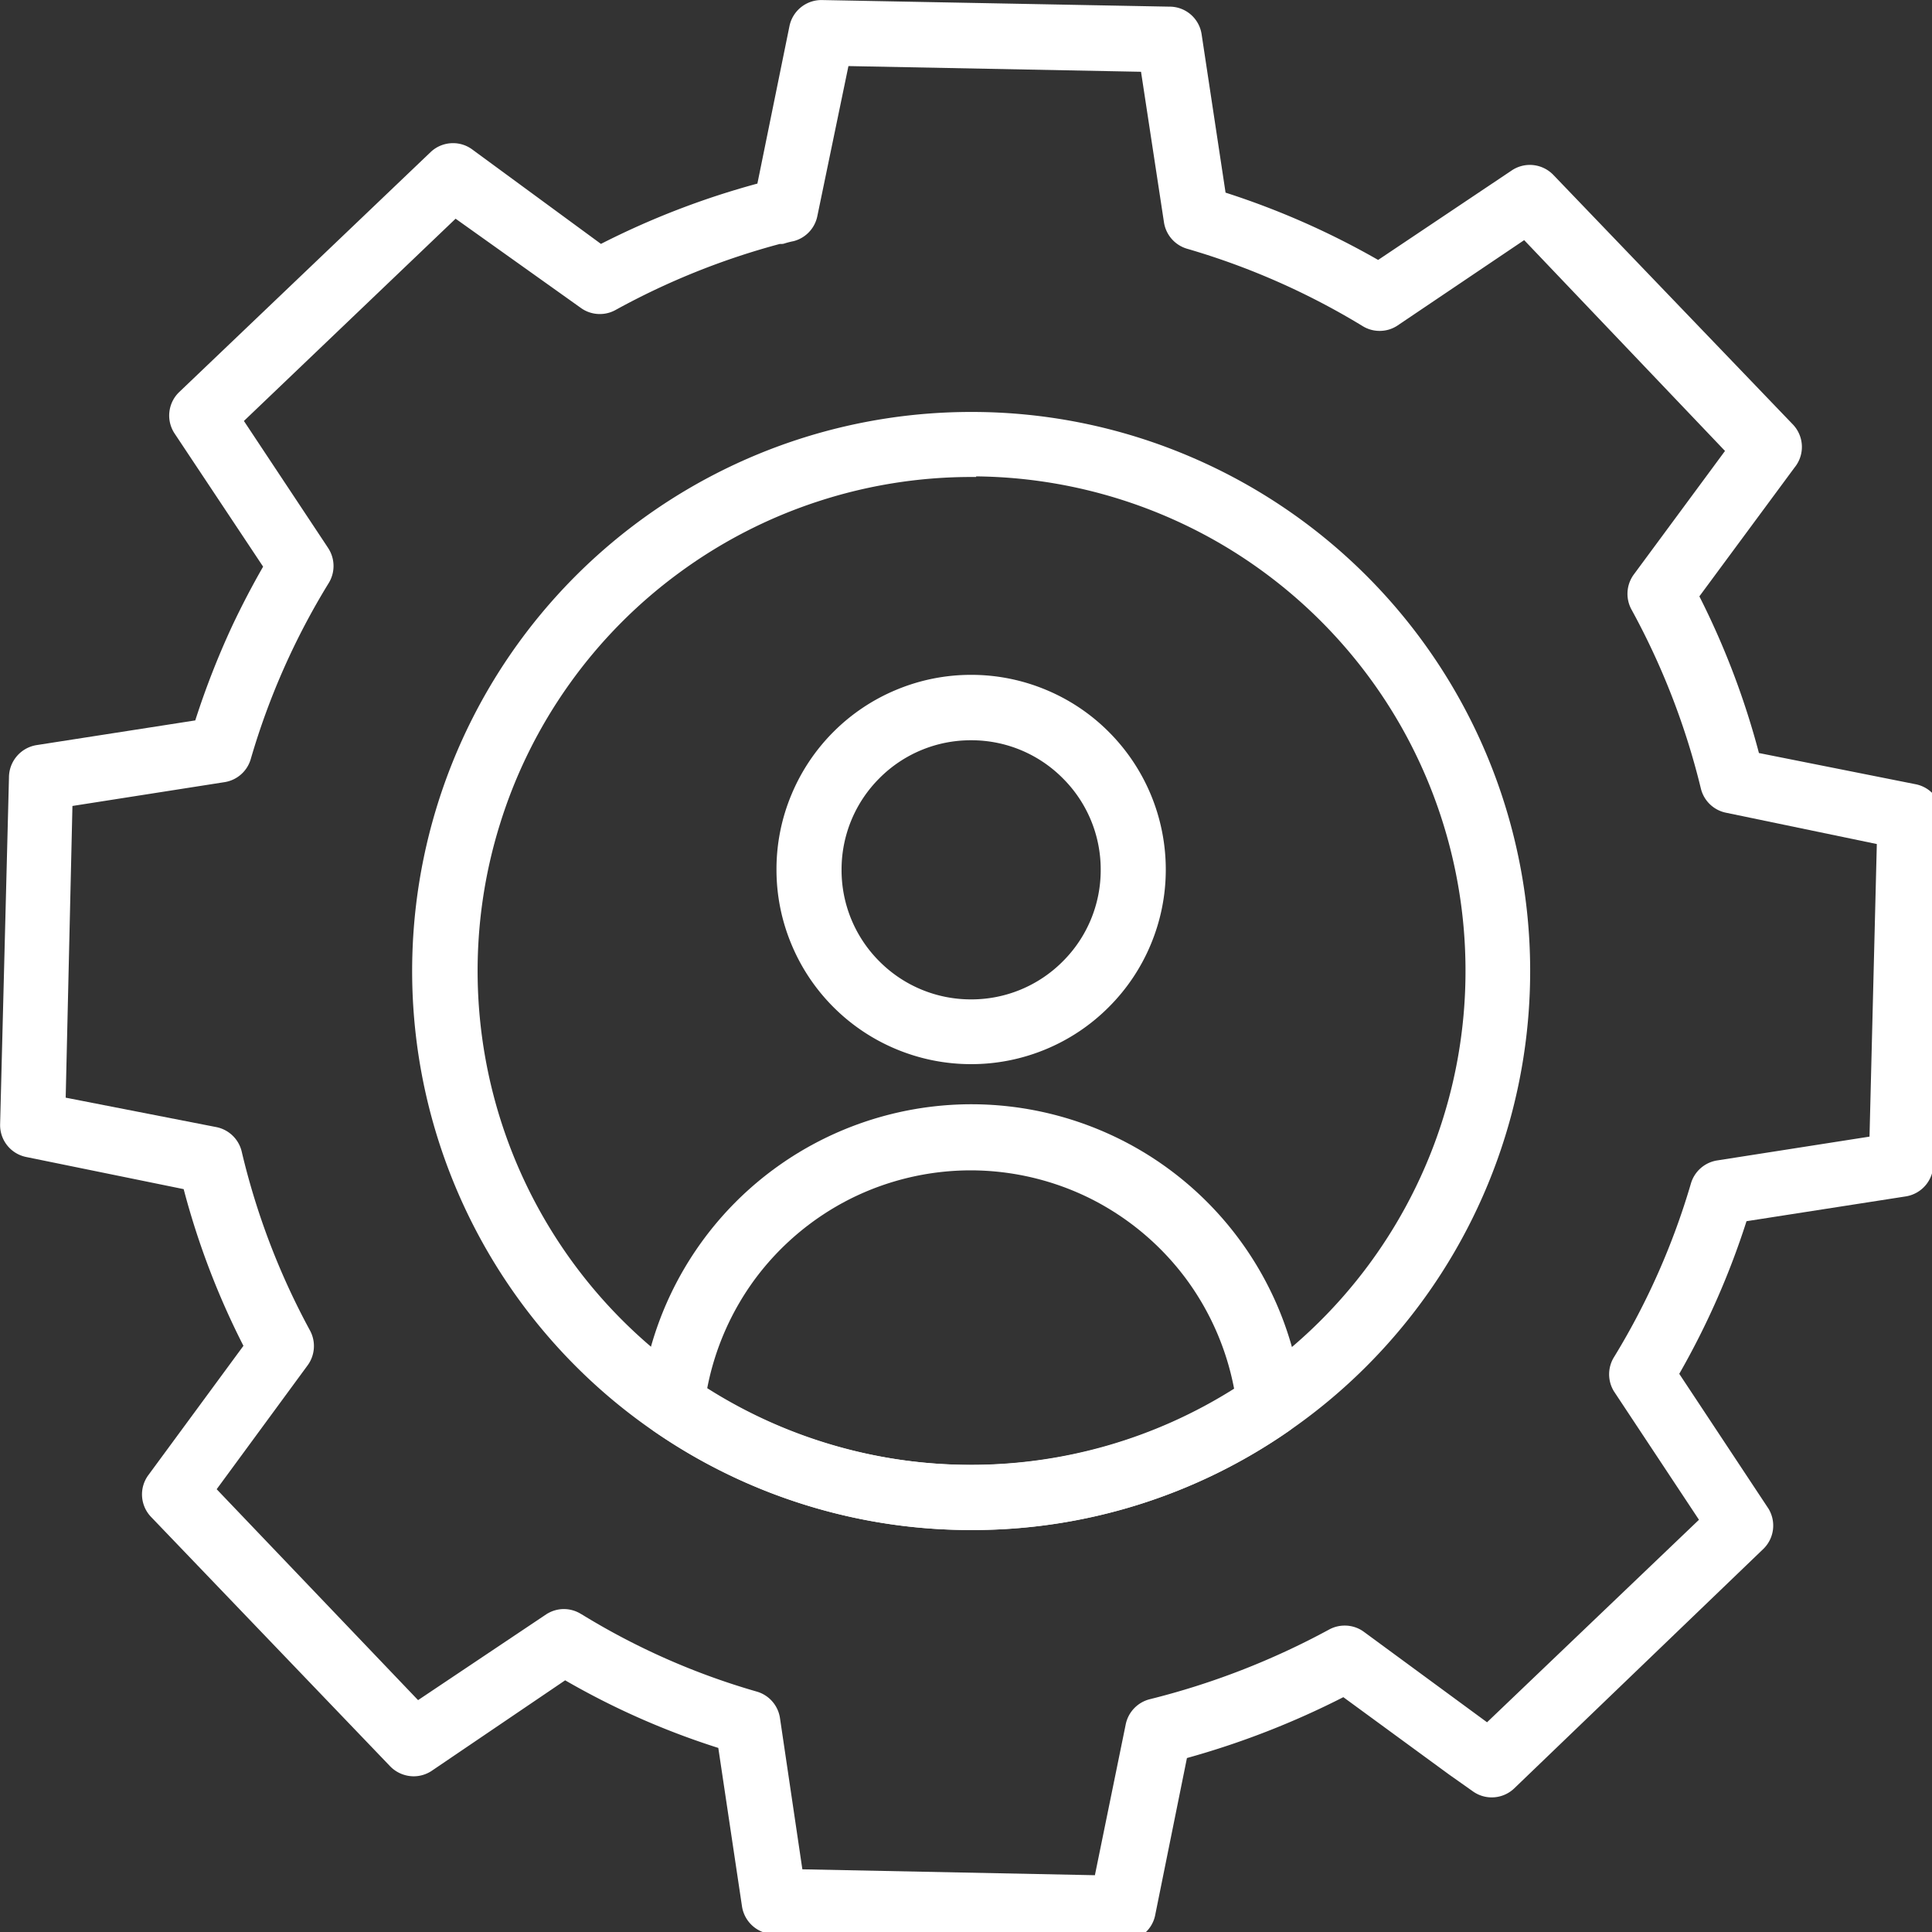 <svg xmlns="http://www.w3.org/2000/svg" xmlns:xlink="http://www.w3.org/1999/xlink" width="120" height="120" viewBox="0 0 120 120"><rect x="0" y="0" width="120" height="120" fill="#333333" stroke="none"/><defs><clipPath id="b"><rect width="120" height="120"/></clipPath></defs><g id="a" clip-path="url(#b)"><g transform="translate(-63.514 -375.036)" style="isolation:isolate"><path d="M-2597.415,11526.9c-.035,0-.07,0-.1,0h-.009l-21.563-.429h-.014a2.034,2.034,0,0,1-2-1.738l-1.47-9.83a48.022,48.022,0,0,1-9.512-4.2l-8.294,5.626a2.023,2.023,0,0,1-1.116.336,2.043,2.043,0,0,1-1.455-.616l-14.852-15.491a2.019,2.019,0,0,1-.182-2.586l5.916-8.045a48.545,48.545,0,0,1-3.712-9.732l-9.766-1.993a2.02,2.02,0,0,1-1.635-2.021l.55-21.547a2.038,2.038,0,0,1,1.7-2.016l9.871-1.536a51,51,0,0,1,2.3-5.882c.6-1.27,1.244-2.5,1.915-3.668l-5.491-8.259a2.02,2.02,0,0,1,.283-2.589l15.61-14.9a2.014,2.014,0,0,1,1.391-.556,2,2,0,0,1,1.2.394l7.99,5.863a50.375,50.375,0,0,1,9.717-3.746l1.993-9.786a2.027,2.027,0,0,1,2.019-1.614l21.563.41h.017a2.011,2.011,0,0,1,2,1.719l1.487,9.833a49.629,49.629,0,0,1,9.477,4.18l8.3-5.56a2.018,2.018,0,0,1,1.122-.342,2.032,2.032,0,0,1,1.464.625l14.869,15.491a2.02,2.02,0,0,1,.107,2.682l-5.91,8a49.466,49.466,0,0,1,3.7,9.731l9.746,1.941a2.02,2.02,0,0,1,1.617,2.022l-.532,21.546v.012a2.027,2.027,0,0,1-1.718,2.019l-9.885,1.539a49.352,49.352,0,0,1-4.177,9.48l5.54,8.372a2.023,2.023,0,0,1-.3,2.487l0,0-15.491,14.89a2.019,2.019,0,0,1-1.395.559,2.005,2.005,0,0,1-1.174-.376l-1.467-1.036-6.578-4.813a52,52,0,0,1-9.714,3.781l-1.979,9.789a2,2,0,0,1-1.692,1.56l.006.026Zm-33.65-20.3a43.9,43.9,0,0,0,10.871,4.8,2.019,2.019,0,0,1,1.452,1.637l1.392,9.405,18.17.367,1.912-9.358a2.031,2.031,0,0,1,1.5-1.574,47.226,47.226,0,0,0,11.135-4.327,2.017,2.017,0,0,1,.969-.246,2,2,0,0,1,1.192.388l7.649,5.618,13.163-12.578-5.268-7.956a2.024,2.024,0,0,1,0-2.161,44.811,44.811,0,0,0,4.767-10.767,2.027,2.027,0,0,1,1.637-1.436l9.457-1.478.454-18.173-9.361-1.944a2.021,2.021,0,0,1-1.571-1.516,45.518,45.518,0,0,0-4.31-11.112,2.032,2.032,0,0,1,.142-2.163l5.67-7.681-12.474-13.094-7.886,5.317a2,2,0,0,1-1.091.321,2.009,2.009,0,0,1-1.088-.318,45.255,45.255,0,0,0-10.872-4.785,2.028,2.028,0,0,1-1.438-1.657l-1.423-9.335-18.173-.354-1.93,9.31a2.02,2.02,0,0,1-1.513,1.573l-.009,0a4.891,4.891,0,0,0-.555.147l-.026.006-.029.006a1.135,1.135,0,0,1-.2.006,45.517,45.517,0,0,0-10.209,4.105,2,2,0,0,1-.969.248,2,2,0,0,1-1.195-.39l-7.765-5.531-13.148,12.563,5.158,7.779h0l.09.139a2.029,2.029,0,0,1,0,2.181,44.706,44.706,0,0,0-4.823,10.9,2.018,2.018,0,0,1-1.637,1.436l-9.439,1.478-.419,18.118,9.355,1.828a2.026,2.026,0,0,1,1.577,1.517,44.82,44.82,0,0,0,4.241,11.114,2.03,2.03,0,0,1-.142,2.161l-5.653,7.7,12.509,13.1,8.042-5.384h.009a2,2,0,0,1,1.012-.272A2.01,2.01,0,0,1-2631.065,11506.605Z" transform="translate(2730.7 -11031.3)" fill="#fff"/><path d="M-2632.961,11475.782l0,0a34.766,34.766,0,0,1-22.133-8.379,34.739,34.739,0,0,1-11.7-21.116,34.749,34.749,0,0,1,4.887-23.64,34.746,34.746,0,0,1,19.118-14.739,34.719,34.719,0,0,1,10.319-1.57,34.539,34.539,0,0,1,13.787,2.854,34.721,34.721,0,0,1,17.442,16.689,34.729,34.729,0,0,1,2.35,24.025,34.745,34.745,0,0,1-13.879,19.752,34.531,34.531,0,0,1-9.34,4.562,34.449,34.449,0,0,1-10.279,1.566Zm-9.061-63.873a30.564,30.564,0,0,0-8.614,4.443,30.562,30.562,0,0,0-6.8,6.907,30.561,30.561,0,0,0-4.3,8.683,30.606,30.606,0,0,0-1.383,9.594,30.689,30.689,0,0,0,1.679,9.544,30.686,30.686,0,0,0,4.573,8.546,30.644,30.644,0,0,0,7.013,6.69,30.589,30.589,0,0,0,8.315,4.043,30.588,30.588,0,0,0,9.1,1.383,30.837,30.837,0,0,0,3.712-.225,30.669,30.669,0,0,0,19.264-10.124,30.657,30.657,0,0,0,7.7-20.355,30.73,30.73,0,0,0-4.107-15.354,30.726,30.726,0,0,0-11.238-11.238,30.77,30.77,0,0,0-15.051-4.106v.037h-.3A30.6,30.6,0,0,0-2642.021,11411.909Z" transform="translate(2756.302 -11005.715)" fill="#fff"/><path d="M-2655.094,11430.514a12.062,12.062,0,0,1-4.624-.918,12.056,12.056,0,0,1-3.918-2.613,12.036,12.036,0,0,1-2.625-3.924,11.986,11.986,0,0,1-.924-4.63,11.974,11.974,0,0,1,.918-4.628,12.069,12.069,0,0,1,2.622-3.927,12.042,12.042,0,0,1,3.922-2.619,12.024,12.024,0,0,1,4.627-.921h.006a12.032,12.032,0,0,1,4.63.924,12,12,0,0,1,3.921,2.625,12.078,12.078,0,0,1,2.619,3.927,12.107,12.107,0,0,1,.915,4.633,12.025,12.025,0,0,1-.924,4.616,12,12,0,0,1-2.619,3.913,12.005,12.005,0,0,1-3.913,2.619,12.028,12.028,0,0,1-4.619.923Zm-5.683-17.773a8,8,0,0,0-2.366,5.688,8,8,0,0,0,2.349,5.7,8.007,8.007,0,0,0,5.691,2.363h.009a8,8,0,0,0,5.686-2.355,7.993,7.993,0,0,0,2.361-5.694,7.985,7.985,0,0,0-2.353-5.683,7.988,7.988,0,0,0-5.68-2.363h-.014A7.992,7.992,0,0,0-2660.777,11412.74Z" transform="translate(2778.928 -10989.382)" fill="#fff"/><path d="M-2646.619,11432.777h-.083a34.417,34.417,0,0,1-10.278-1.569,34.362,34.362,0,0,1-9.342-4.56,2.028,2.028,0,0,1-.852-1.882,20.658,20.658,0,0,1,10.875-16.025,20.748,20.748,0,0,1,9.684-2.407,20.756,20.756,0,0,1,9.684,2.407,20.662,20.662,0,0,1,10.872,16.025,2.022,2.022,0,0,1-.869,1.882,34.351,34.351,0,0,1-9.339,4.56,34.381,34.381,0,0,1-10.272,1.569Zm-7.52-20.567a16.763,16.763,0,0,0-5.885,4.936,16.774,16.774,0,0,0-3.007,6.857,30.629,30.629,0,0,0,16.363,4.726A30.606,30.606,0,0,0-2630.3,11424a16.74,16.74,0,0,0-3.007-6.854,16.753,16.753,0,0,0-5.882-4.936,16.729,16.729,0,0,0-7.474-1.77A16.717,16.717,0,0,0-2654.139,11412.21Z" transform="translate(2770.466 -10962.711)" fill="#fff"/></g></g></svg>